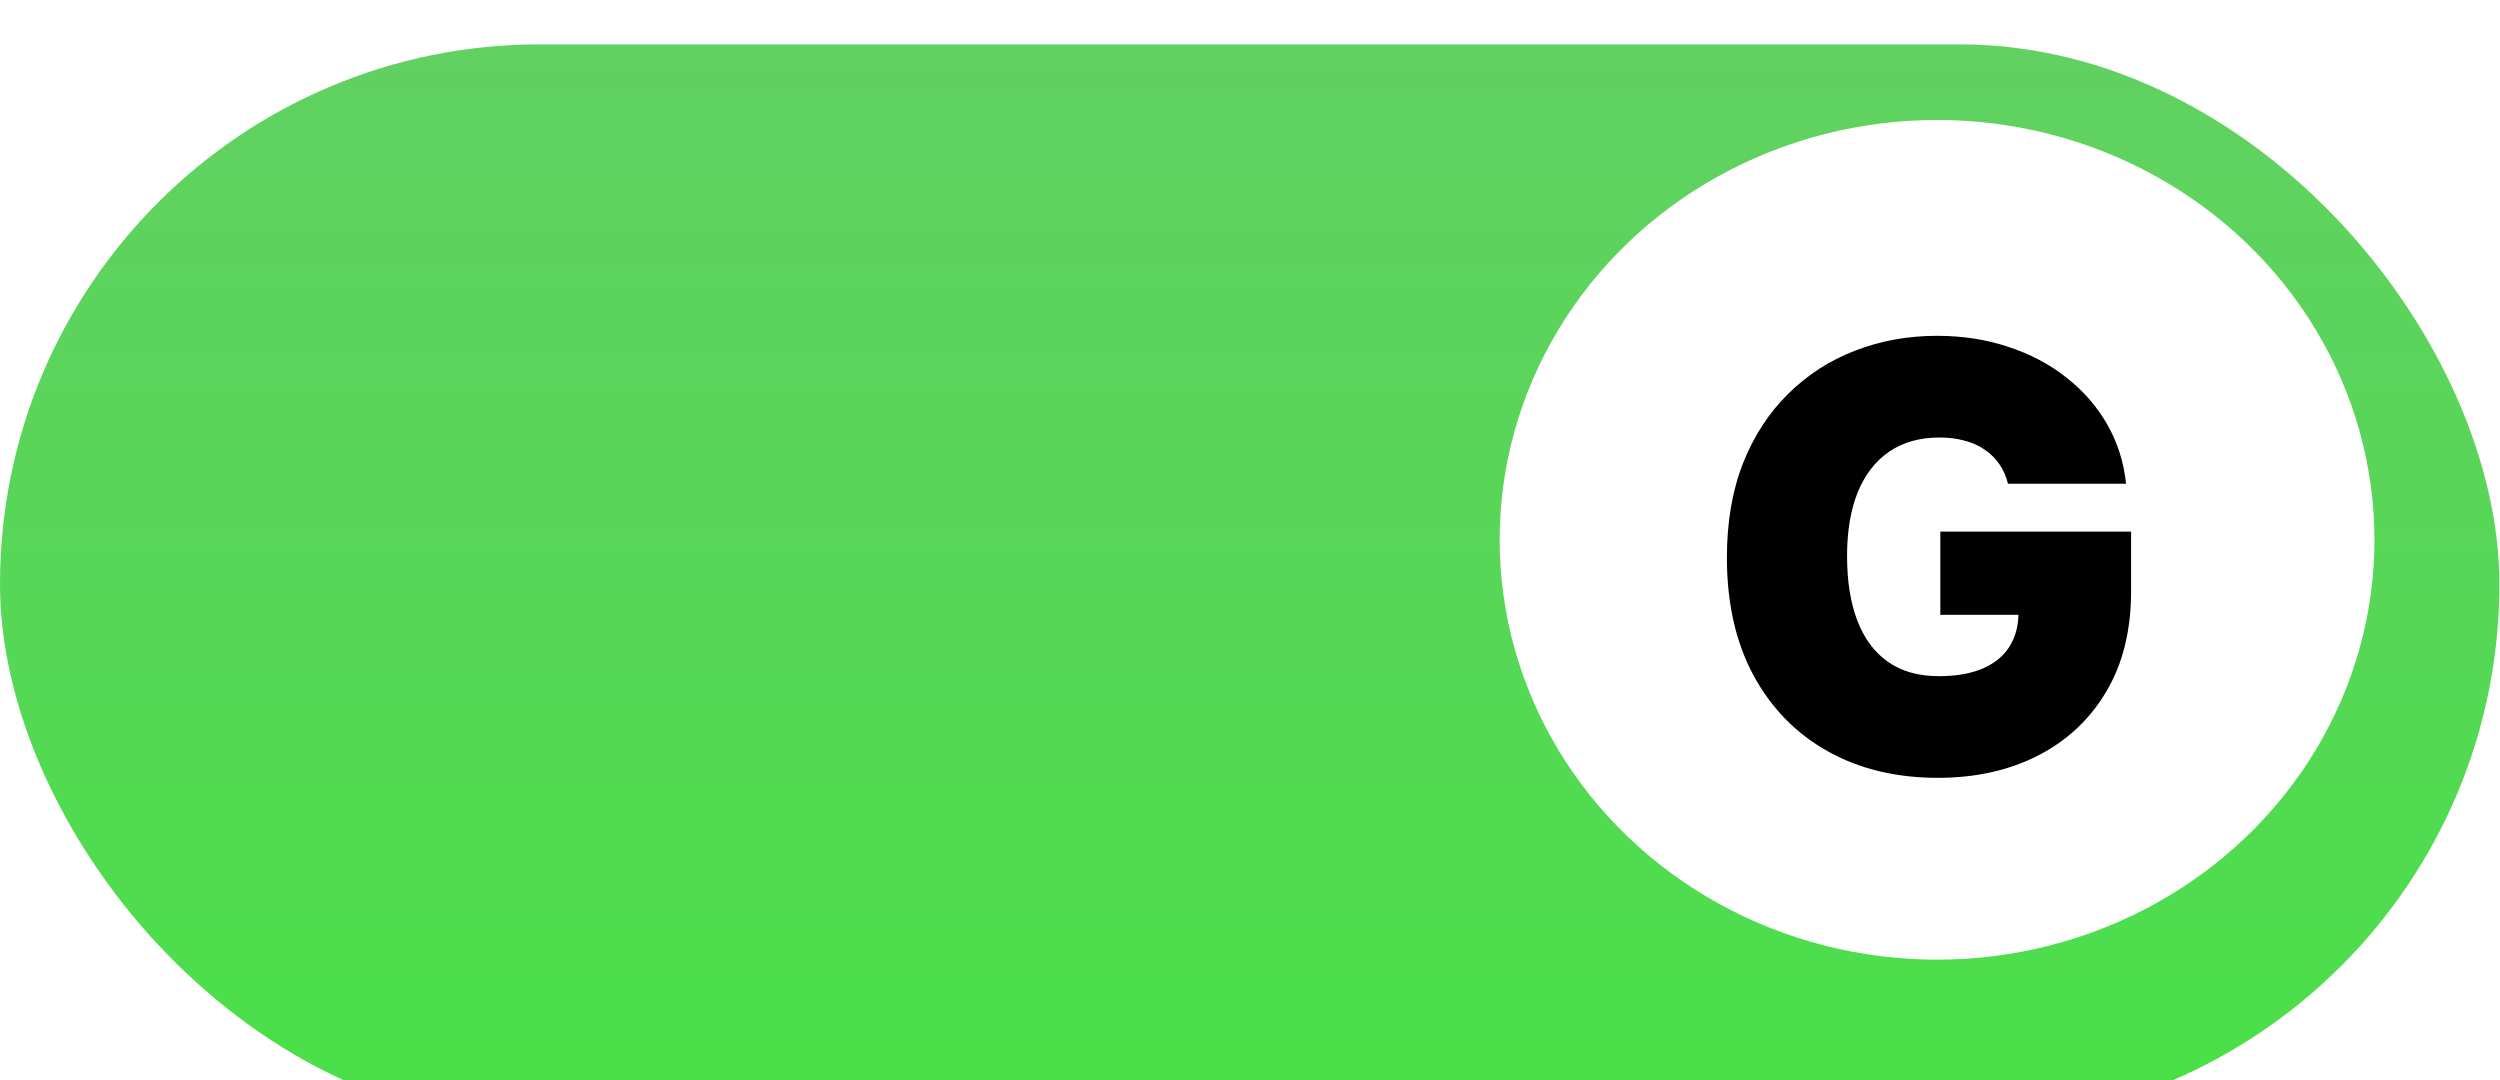 <svg width="1743" height="753" viewBox="0 0 1743 753" fill="none" xmlns="http://www.w3.org/2000/svg">
<g filter="url(#filter0_i_654_3710)">
<rect width="1742.57" height="752.707" rx="376.354" fill="url(#paint0_linear_654_3710)"/>
</g>
<ellipse cx="1350.51" cy="376.359" rx="304.95" ry="292.72" fill="white"/>
<path d="M1399.96 337.247C1398.69 332.071 1396.69 327.531 1393.96 323.625C1391.22 319.622 1387.81 316.253 1383.7 313.519C1379.7 310.687 1375.01 308.588 1369.64 307.22C1364.37 305.756 1358.56 305.023 1352.21 305.023C1338.54 305.023 1326.87 308.295 1317.21 314.837C1307.64 321.379 1300.31 330.802 1295.24 343.106C1290.26 355.409 1287.77 370.251 1287.77 387.632C1287.77 405.209 1290.16 420.246 1294.94 432.745C1299.73 445.244 1306.86 454.813 1316.33 461.453C1325.8 468.093 1337.57 471.413 1351.63 471.413C1364.03 471.413 1374.33 469.606 1382.53 465.994C1390.83 462.381 1397.03 457.254 1401.13 450.614C1405.24 443.974 1407.29 436.163 1407.29 427.179L1421.35 428.644H1352.8V370.642H1485.79V412.239C1485.79 439.58 1479.98 462.967 1468.36 482.398C1456.84 501.732 1440.93 516.574 1420.62 526.925C1400.4 537.178 1377.21 542.304 1351.04 542.304C1321.85 542.304 1296.21 536.104 1274.15 523.703C1252.08 511.302 1234.84 493.628 1222.44 470.681C1210.14 447.734 1203.99 420.442 1203.99 388.804C1203.99 364.002 1207.75 342.031 1215.26 322.893C1222.88 303.754 1233.43 287.594 1246.9 274.411C1260.38 261.131 1275.95 251.123 1293.63 244.385C1311.3 237.55 1330.24 234.132 1350.46 234.132C1368.23 234.132 1384.73 236.671 1399.96 241.749C1415.29 246.728 1428.82 253.857 1440.53 263.133C1452.35 272.312 1461.87 283.199 1469.1 295.796C1476.32 308.392 1480.72 322.209 1482.28 337.247H1399.96Z" fill="black"/>
<defs>
<filter id="filter0_i_654_3710" x="0" y="0" width="1742.57" height="783.641" filterUnits="userSpaceOnUse" color-interpolation-filters="sRGB">
<feFlood flood-opacity="0" result="BackgroundImageFix"/>
<feBlend mode="normal" in="SourceGraphic" in2="BackgroundImageFix" result="shape"/>
<feColorMatrix in="SourceAlpha" type="matrix" values="0 0 0 0 0 0 0 0 0 0 0 0 0 0 0 0 0 0 127 0" result="hardAlpha"/>
<feMorphology radius="15.467" operator="erode" in="SourceAlpha" result="effect1_innerShadow_654_3710"/>
<feOffset dy="30.933"/>
<feGaussianBlur stdDeviation="20.622"/>
<feComposite in2="hardAlpha" operator="arithmetic" k2="-1" k3="1"/>
<feColorMatrix type="matrix" values="0 0 0 0 0 0 0 0 0 0 0 0 0 0 0 0 0 0 0.25 0"/>
<feBlend mode="normal" in2="shape" result="effect1_innerShadow_654_3710"/>
</filter>
<linearGradient id="paint0_linear_654_3710" x1="871.285" y1="0" x2="871.285" y2="752.707" gradientUnits="userSpaceOnUse">
<stop stop-color="#61D161"/>
<stop offset="0.495" stop-color="#57D757"/>
<stop offset="1" stop-color="#49E048"/>
</linearGradient>
</defs>
</svg>

